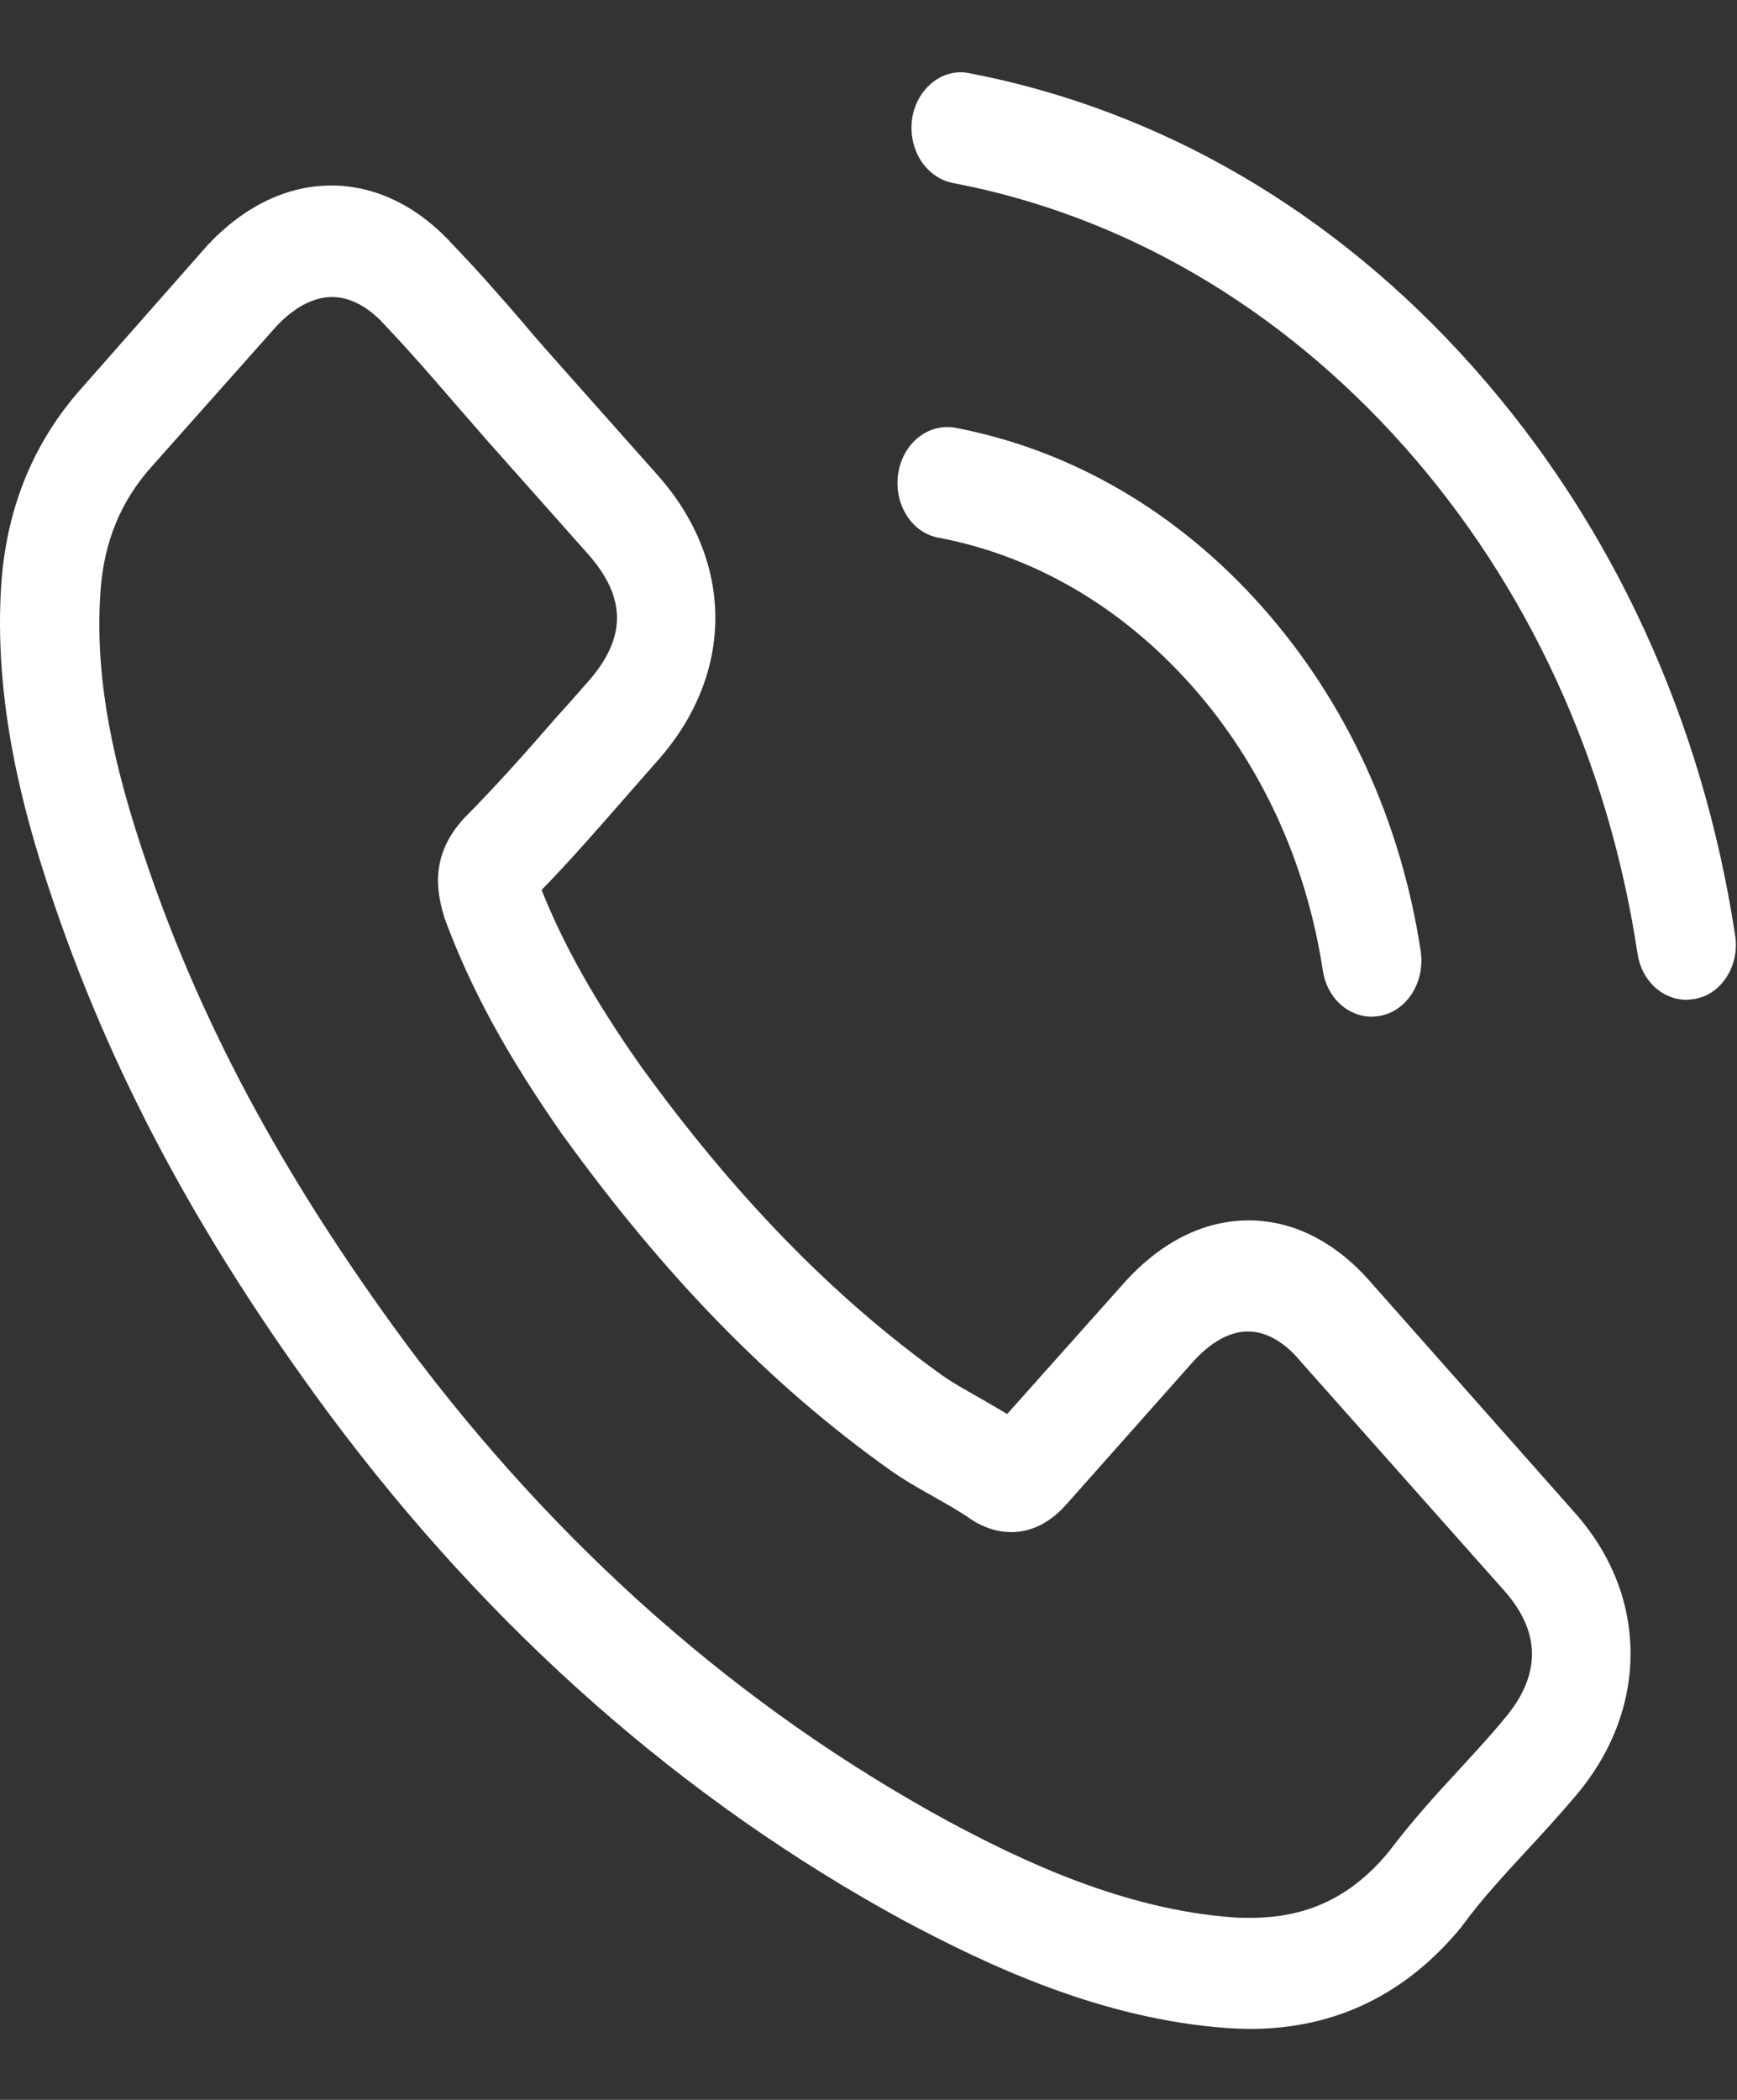<svg width="24" height="29" viewBox="0 0 24 29" fill="none" xmlns="http://www.w3.org/2000/svg">
<rect x="0" y="0" width="24" height="29" fill="#333333" stroke="none"/>
<path d="M18.966 17.738C18.474 17.162 17.881 16.854 17.252 16.854C16.628 16.854 16.03 17.156 15.518 17.732L13.916 19.528C13.784 19.448 13.653 19.374 13.526 19.3C13.344 19.197 13.171 19.101 13.024 18.998C11.524 17.926 10.16 16.529 8.852 14.721C8.218 13.82 7.792 13.061 7.483 12.291C7.899 11.864 8.284 11.419 8.659 10.991C8.801 10.831 8.943 10.666 9.085 10.506C10.15 9.309 10.15 7.757 9.085 6.56L7.701 5.003C7.544 4.826 7.382 4.644 7.23 4.461C6.926 4.107 6.606 3.743 6.277 3.4C5.785 2.853 5.197 2.562 4.578 2.562C3.96 2.562 3.362 2.853 2.855 3.4C2.85 3.406 2.85 3.406 2.845 3.412L1.121 5.368C0.472 6.098 0.102 6.987 0.021 8.02C-0.101 9.685 0.335 11.236 0.67 12.251C1.491 14.743 2.718 17.053 4.548 19.528C6.768 22.511 9.44 24.866 12.492 26.526C13.658 27.147 15.214 27.883 16.953 28.008C17.059 28.014 17.171 28.02 17.272 28.02C18.443 28.02 19.427 27.547 20.198 26.605C20.203 26.594 20.213 26.588 20.218 26.577C20.481 26.218 20.785 25.893 21.105 25.545C21.323 25.311 21.546 25.066 21.764 24.809C22.266 24.222 22.529 23.537 22.529 22.836C22.529 22.129 22.261 21.45 21.749 20.88L18.966 17.738ZM20.78 23.743C20.775 23.743 20.775 23.748 20.78 23.743C20.583 23.982 20.38 24.199 20.162 24.438C19.832 24.792 19.498 25.163 19.184 25.579C18.672 26.195 18.068 26.486 17.277 26.486C17.201 26.486 17.12 26.486 17.044 26.48C15.539 26.372 14.139 25.71 13.09 25.146C10.221 23.583 7.701 21.364 5.607 18.553C3.879 16.209 2.723 14.042 1.957 11.715C1.486 10.295 1.314 9.189 1.39 8.145C1.44 7.478 1.668 6.925 2.089 6.451L3.818 4.507C4.066 4.244 4.33 4.102 4.588 4.102C4.908 4.102 5.166 4.319 5.329 4.501C5.334 4.507 5.339 4.512 5.344 4.518C5.653 4.843 5.947 5.18 6.256 5.539C6.413 5.721 6.576 5.904 6.738 6.092L8.122 7.649C8.659 8.254 8.659 8.812 8.122 9.417C7.975 9.582 7.833 9.748 7.686 9.907C7.26 10.398 6.855 10.854 6.413 11.299C6.403 11.31 6.393 11.316 6.388 11.327C5.952 11.818 6.033 12.297 6.125 12.622C6.13 12.639 6.135 12.656 6.14 12.673C6.5 13.654 7.007 14.578 7.777 15.679L7.782 15.684C9.181 17.623 10.657 19.135 12.284 20.292C12.492 20.441 12.705 20.56 12.908 20.674C13.09 20.777 13.262 20.874 13.409 20.977C13.43 20.988 13.45 21.005 13.47 21.017C13.643 21.114 13.805 21.159 13.972 21.159C14.393 21.159 14.656 20.863 14.743 20.766L16.476 18.815C16.649 18.621 16.923 18.388 17.242 18.388C17.556 18.388 17.815 18.61 17.972 18.804C17.977 18.81 17.977 18.81 17.982 18.815L20.775 21.958C21.297 22.539 21.297 23.138 20.78 23.743Z" fill="white"/>
<path d="M12.964 7.425C14.292 7.676 15.498 8.383 16.462 9.466C17.425 10.55 18.048 11.907 18.277 13.401C18.332 13.778 18.621 14.04 18.951 14.04C18.991 14.04 19.027 14.034 19.067 14.029C19.443 13.96 19.691 13.561 19.63 13.139C19.356 11.331 18.596 9.683 17.435 8.377C16.274 7.071 14.809 6.216 13.202 5.908C12.827 5.839 12.477 6.119 12.411 6.535C12.345 6.951 12.589 7.356 12.964 7.425Z" fill="white"/>
<path d="M23.974 12.918C23.523 9.941 22.276 7.232 20.359 5.076C18.443 2.92 16.035 1.517 13.389 1.01C13.019 0.936 12.669 1.221 12.603 1.637C12.542 2.059 12.79 2.453 13.166 2.527C15.528 2.977 17.683 4.238 19.396 6.16C21.11 8.087 22.225 10.511 22.625 13.168C22.681 13.545 22.97 13.807 23.3 13.807C23.34 13.807 23.376 13.801 23.416 13.796C23.786 13.733 24.04 13.334 23.974 12.918Z" fill="white"/>
</svg>
